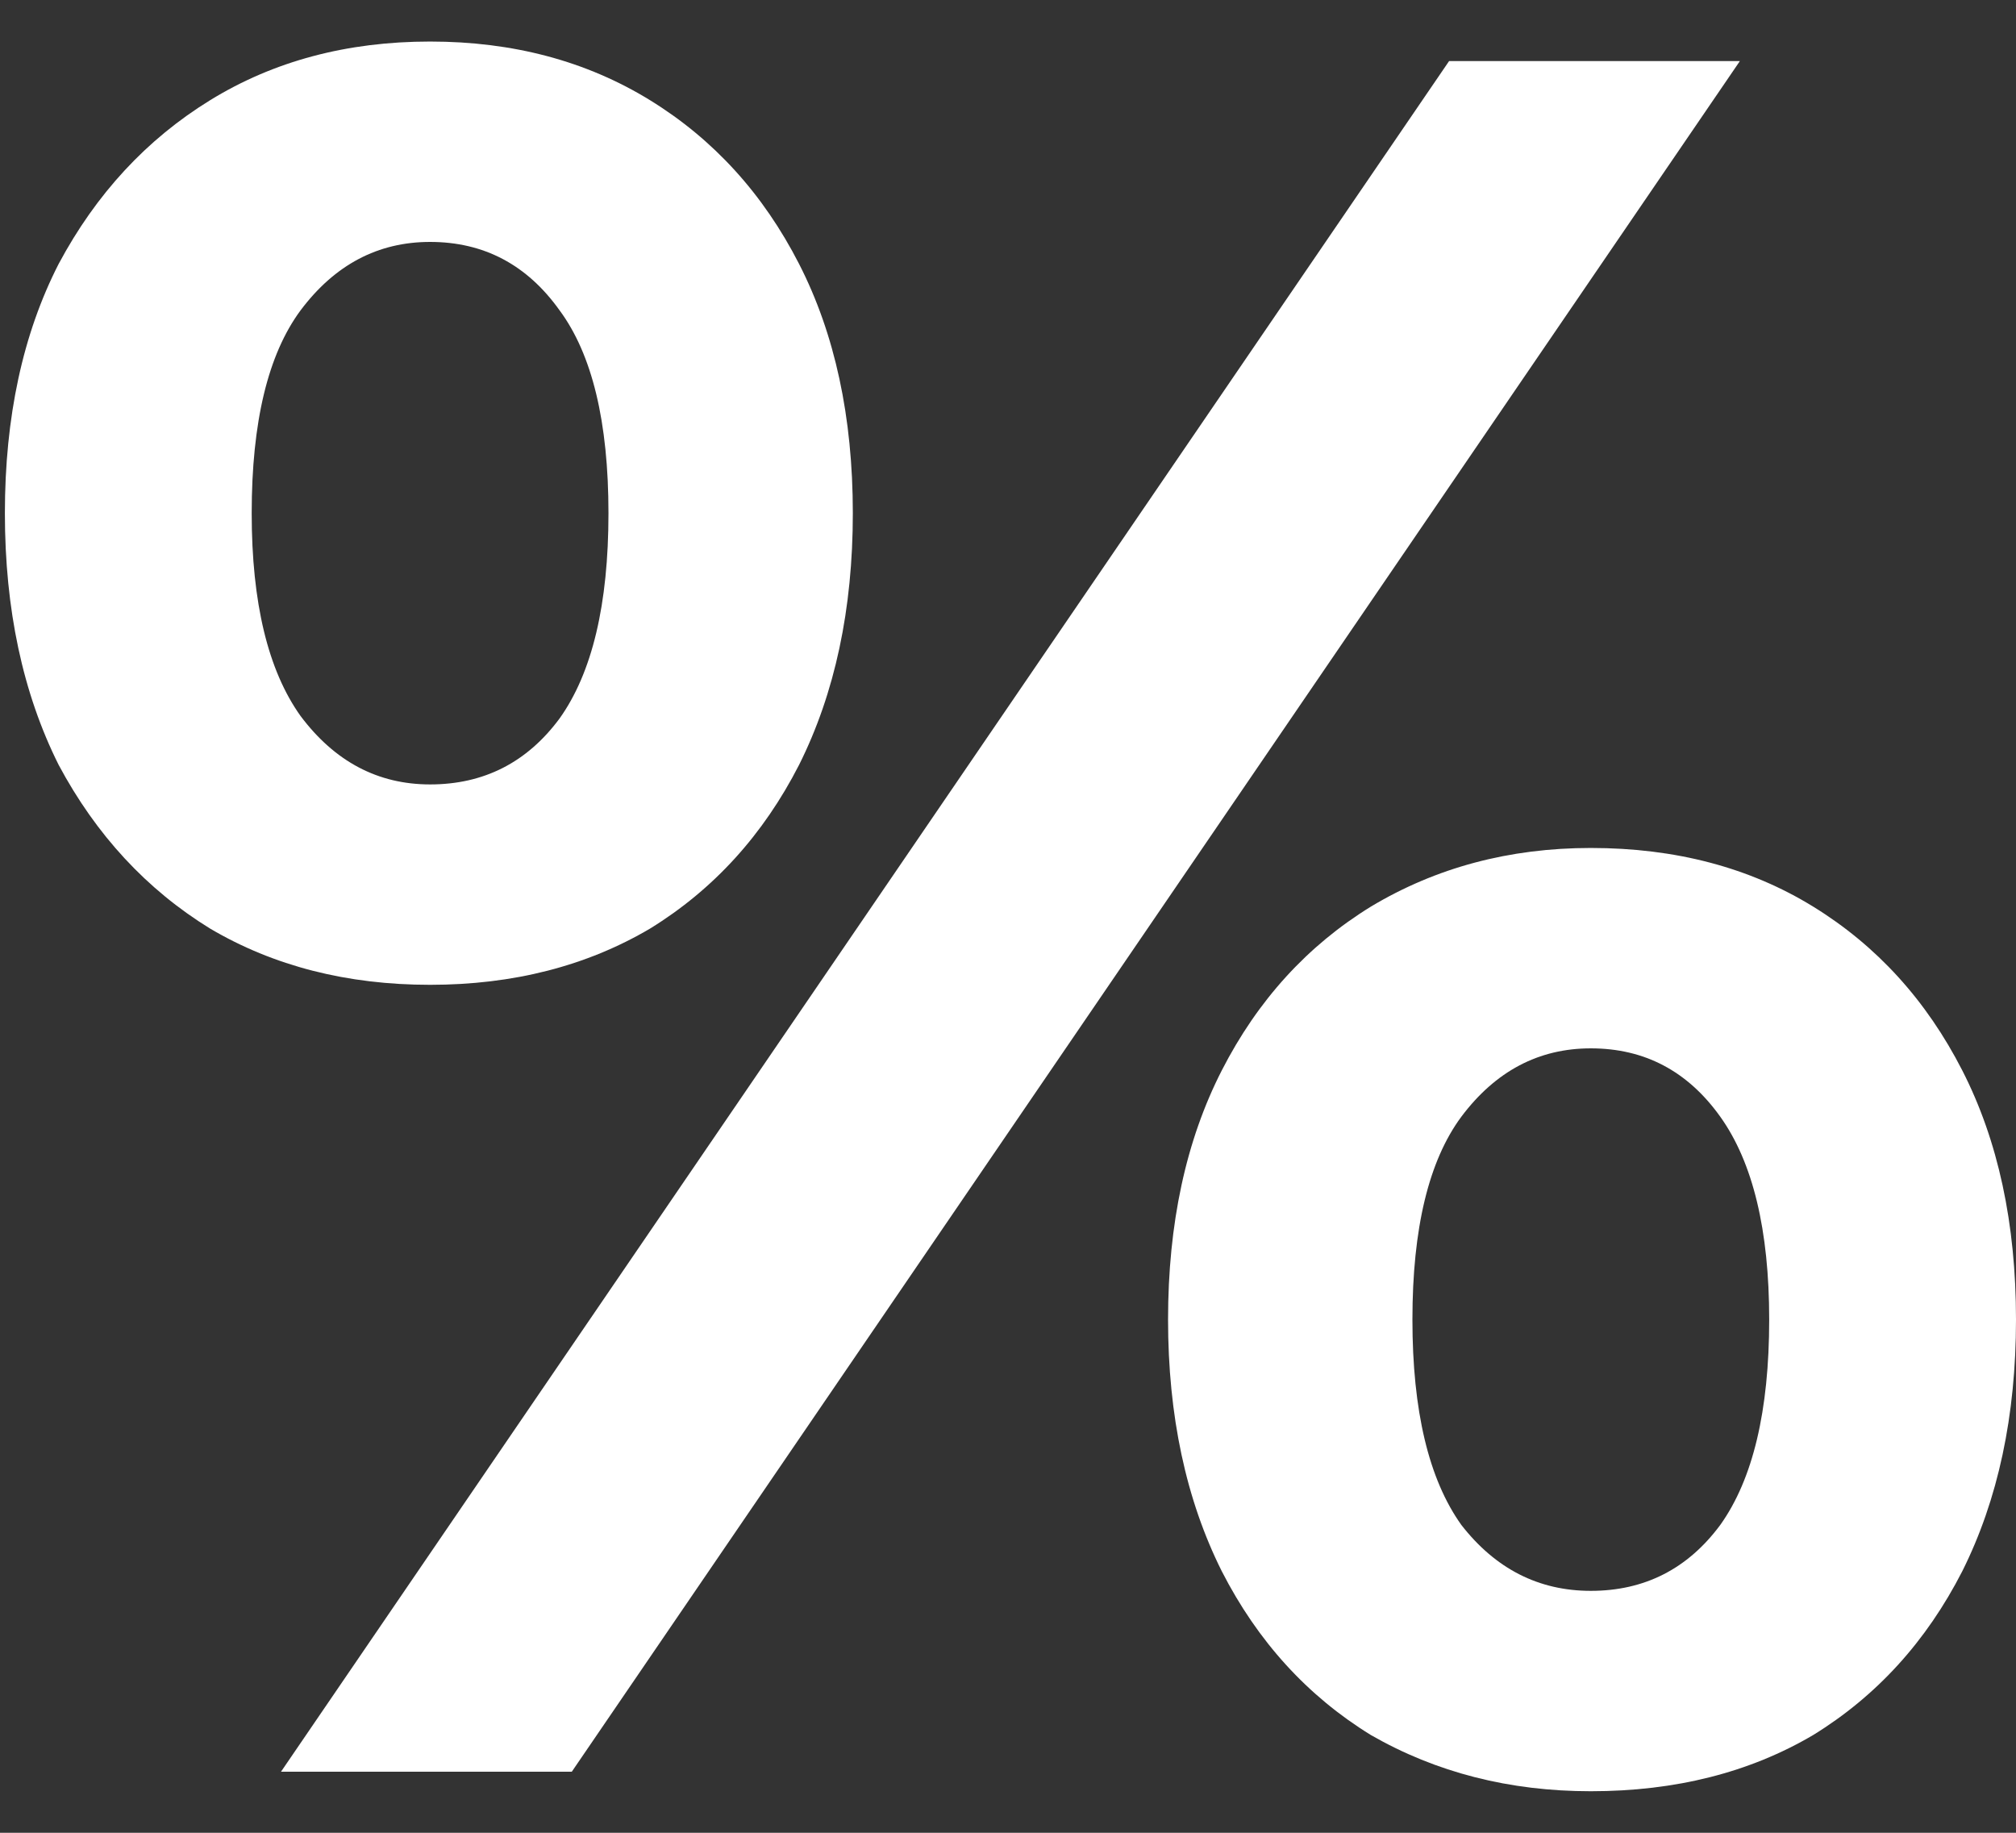 <svg width="33" height="30" viewBox="0 0 33 30" fill="none" xmlns="http://www.w3.org/2000/svg">
<rect x="0" y="0" width="33" height="30" fill="#333333" stroke="none"/>
<path d="M4.6 29L23.72 1H28.48L9.36 29H4.6ZM7.04 16.12C5.68 16.12 4.48 15.813 3.44 15.2C2.4 14.56 1.573 13.667 0.96 12.52C0.373 11.347 0.08 9.973 0.08 8.4C0.08 6.827 0.373 5.467 0.96 4.32C1.573 3.173 2.4 2.28 3.44 1.64C4.48 1 5.68 0.68 7.04 0.68C8.4 0.68 9.6 1 10.64 1.64C11.68 2.28 12.493 3.173 13.08 4.32C13.667 5.467 13.96 6.827 13.96 8.4C13.96 9.973 13.667 11.347 13.08 12.52C12.493 13.667 11.68 14.56 10.64 15.2C9.6 15.813 8.4 16.12 7.04 16.12ZM7.04 12.84C7.92 12.84 8.627 12.48 9.16 11.76C9.693 11.013 9.96 9.893 9.96 8.4C9.96 6.907 9.693 5.8 9.16 5.08C8.627 4.333 7.92 3.96 7.04 3.96C6.187 3.96 5.48 4.333 4.92 5.08C4.387 5.8 4.12 6.907 4.12 8.4C4.12 9.867 4.387 10.973 4.92 11.72C5.48 12.467 6.187 12.84 7.04 12.84ZM26.04 29.32C24.707 29.32 23.507 29.013 22.44 28.4C21.4 27.76 20.587 26.867 20 25.72C19.413 24.547 19.12 23.173 19.12 21.6C19.12 20.027 19.413 18.667 20 17.52C20.587 16.373 21.4 15.48 22.44 14.84C23.507 14.2 24.707 13.88 26.04 13.88C27.427 13.88 28.64 14.2 29.68 14.84C30.72 15.48 31.533 16.373 32.12 17.52C32.707 18.667 33 20.027 33 21.6C33 23.173 32.707 24.547 32.12 25.72C31.533 26.867 30.72 27.76 29.68 28.4C28.64 29.013 27.427 29.32 26.04 29.32ZM26.04 26.04C26.92 26.04 27.627 25.68 28.16 24.96C28.693 24.213 28.96 23.093 28.96 21.6C28.96 20.133 28.693 19.027 28.16 18.28C27.627 17.533 26.92 17.16 26.04 17.16C25.187 17.16 24.48 17.533 23.92 18.28C23.387 19 23.12 20.107 23.12 21.6C23.12 23.093 23.387 24.213 23.92 24.96C24.48 25.68 25.187 26.04 26.04 26.04Z" fill="white"/>
</svg>
